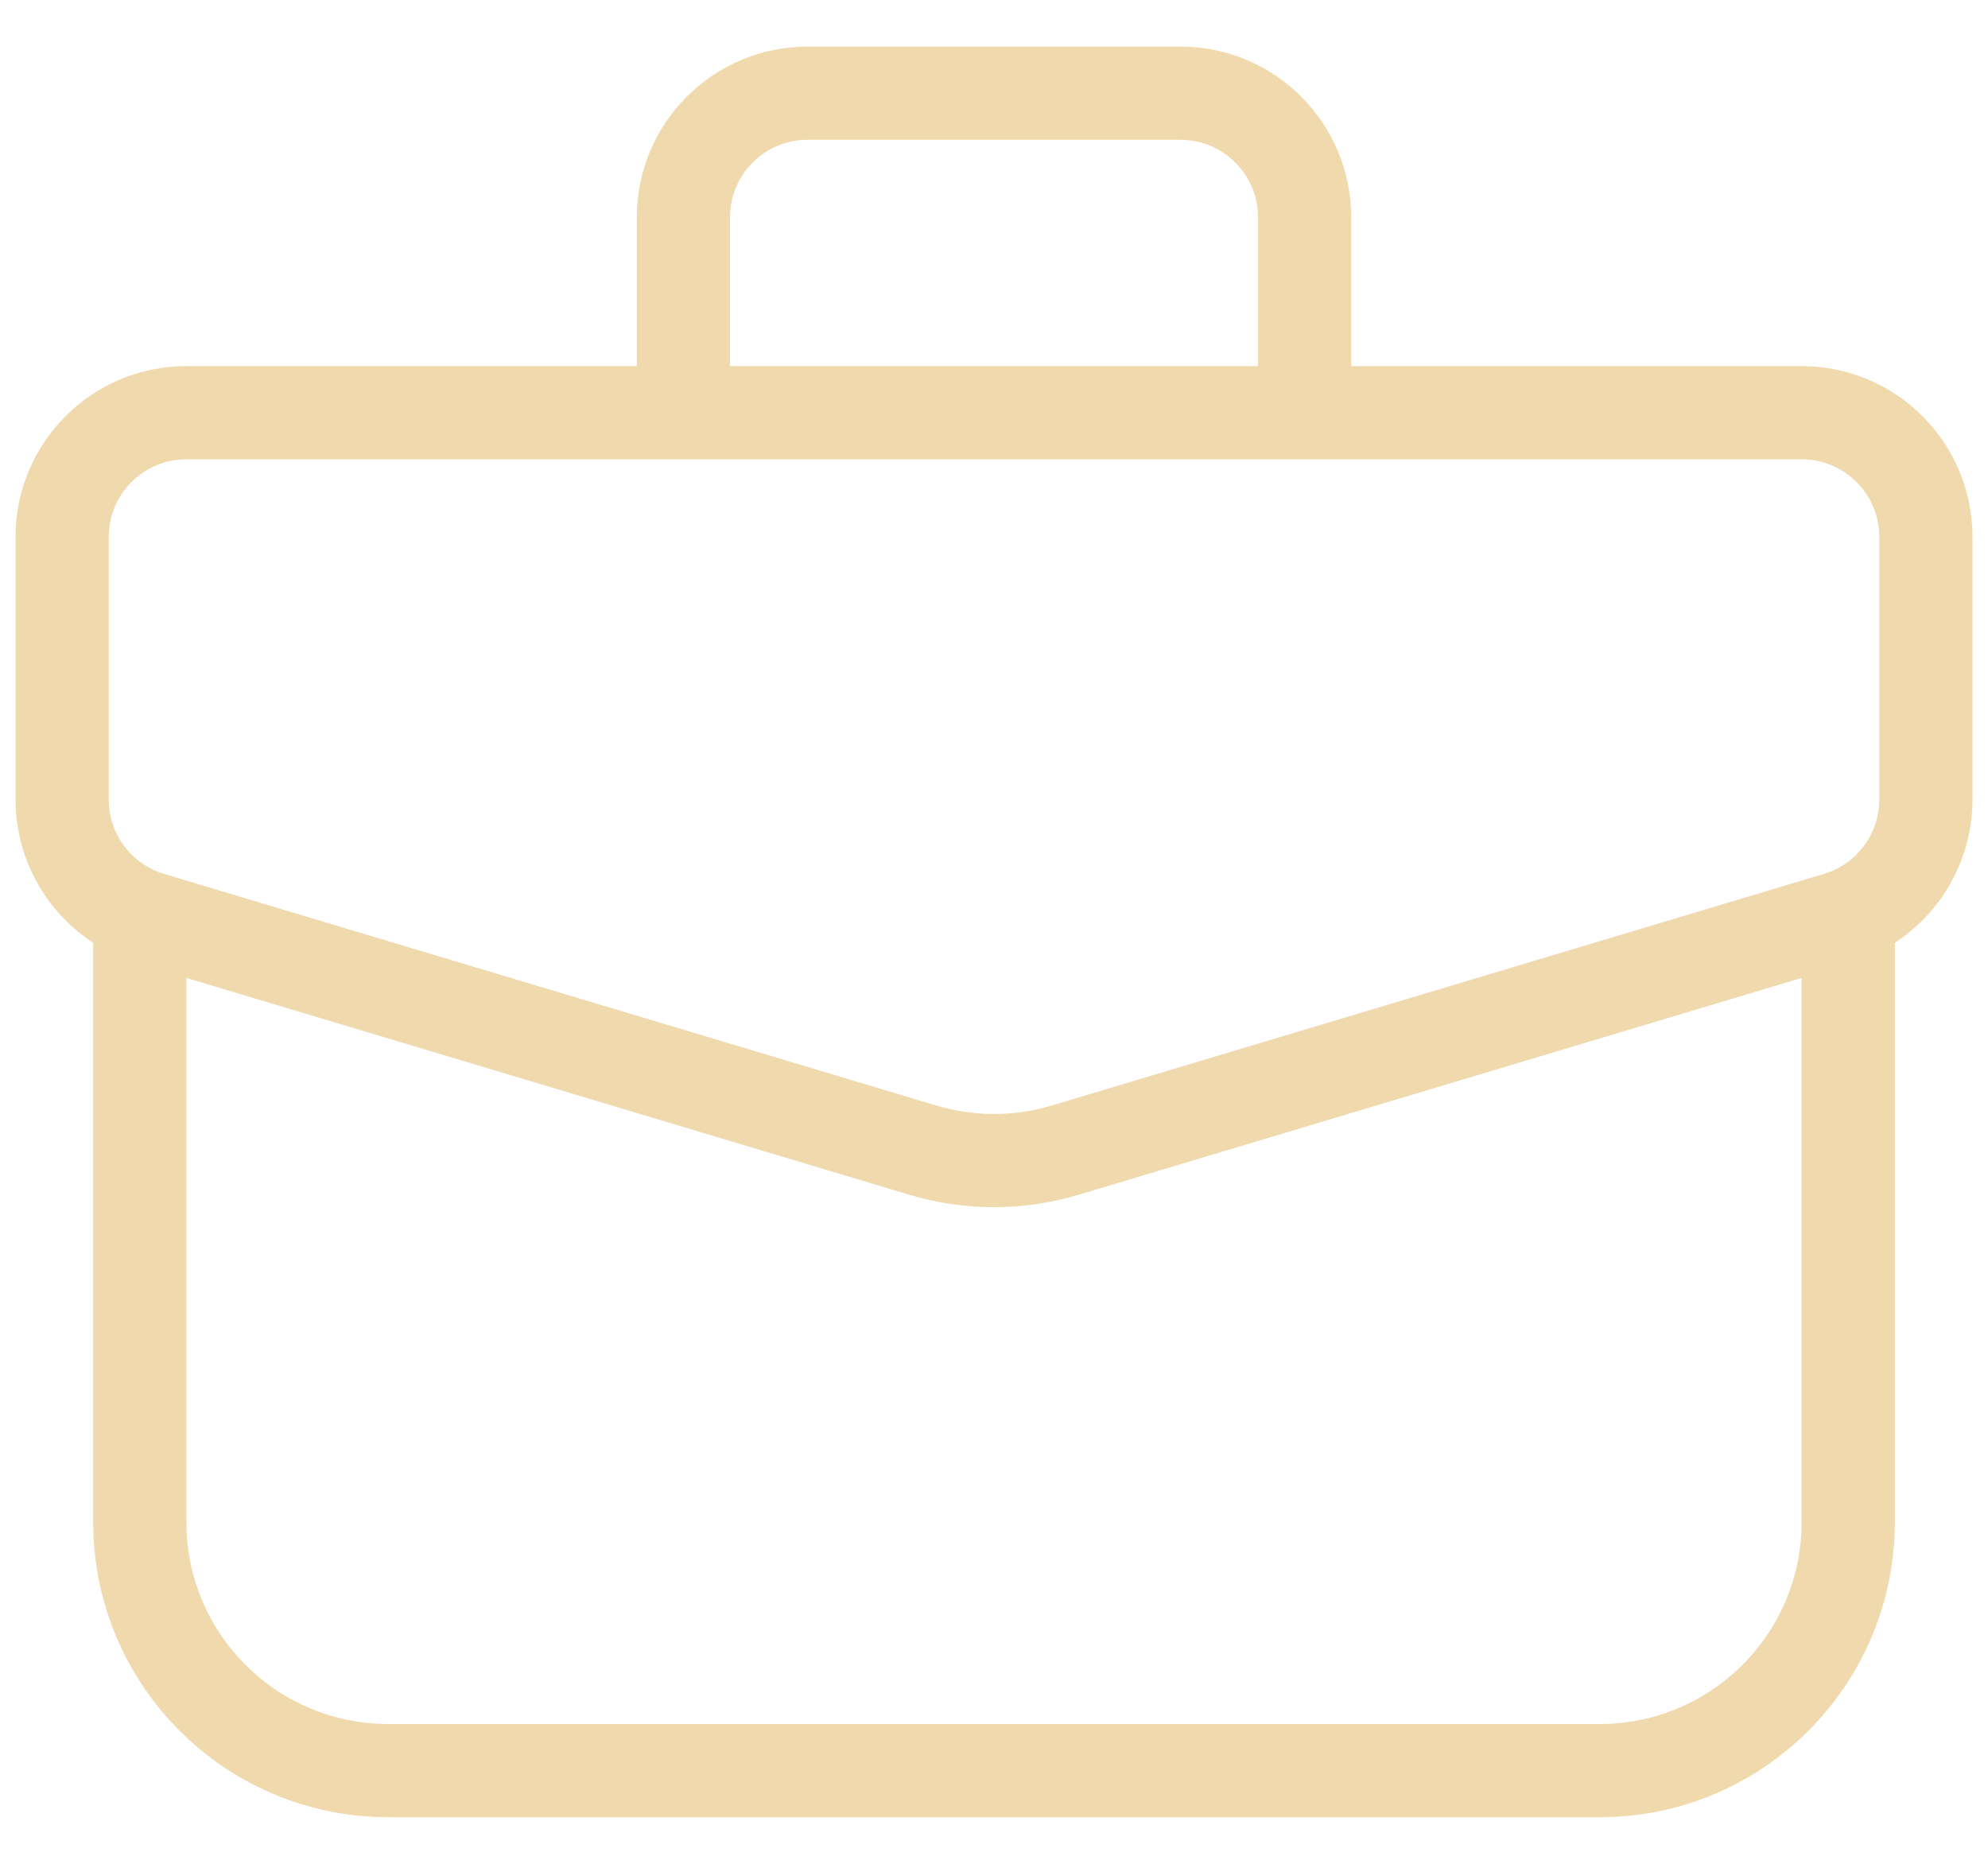 <?xml version="1.0" encoding="UTF-8"?> <svg xmlns="http://www.w3.org/2000/svg" width="32" height="30" viewBox="0 0 32 30" fill="none"><path d="M1 8.643C1 7.538 1.895 6.643 3 6.643H29C30.105 6.643 31 7.538 31 8.643V12.869C31 13.752 30.421 14.531 29.575 14.785L17.149 18.512C16.4 18.737 15.6 18.737 14.851 18.512L2.425 14.785C1.579 14.531 1 13.752 1 12.869V8.643Z" stroke="#EFD9AD" stroke-width="1.5"></path><path d="M2.25 14.357L2.25 24.5C2.25 26.709 4.041 28.5 6.25 28.5H25.75C27.959 28.5 29.75 26.709 29.75 24.5V14.357" stroke="#EFD9AD" stroke-width="1.5"></path><path d="M21 6.643V3.5C21 2.395 20.105 1.5 19 1.5H13C11.895 1.5 11 2.395 11 3.5L11 6.643" stroke="#EFD9AD" stroke-width="1.5"></path></svg> 